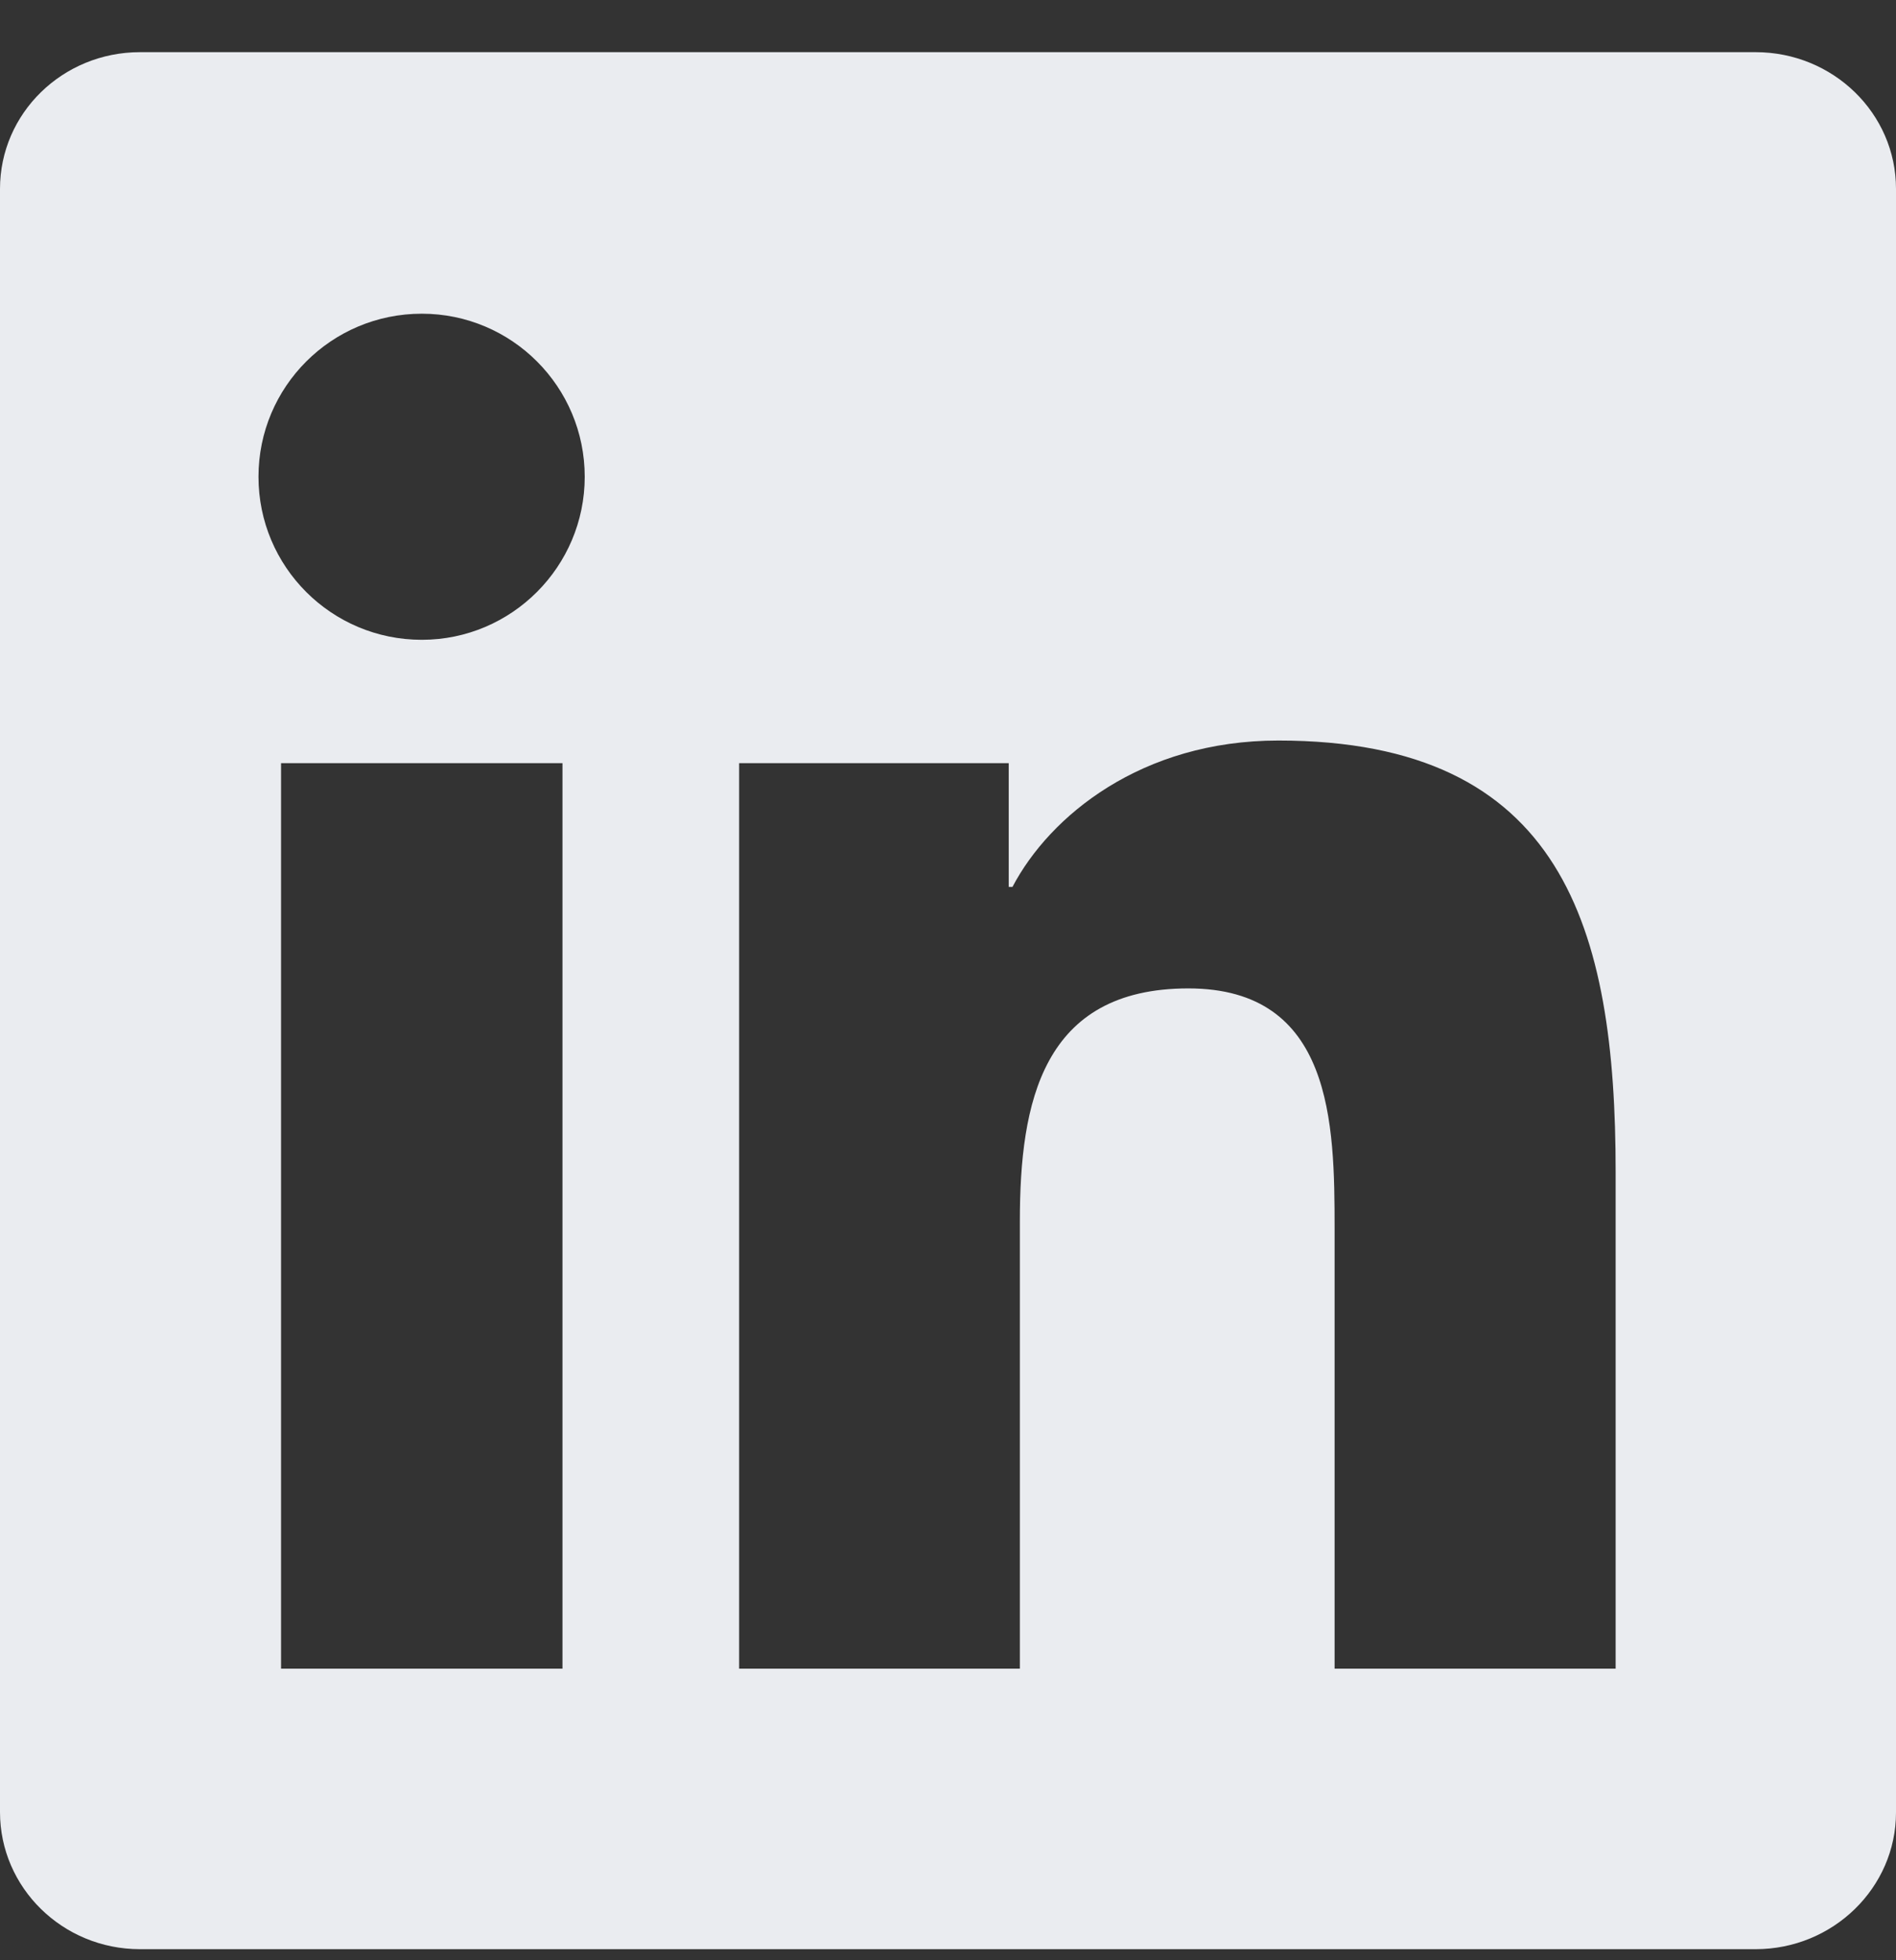 <svg width="30" height="31" viewBox="0 0 30 31" fill="none" xmlns="http://www.w3.org/2000/svg">
<rect x="0" y="0" width="30" height="31" fill="#333333" stroke="none"/>
<g clip-path="url(#clip0_267_256)">
<path d="M27.779 0.825H2.215C0.99 0.825 0 1.792 0 2.987V28.657C0 29.852 0.99 30.825 2.215 30.825H27.779C29.004 30.825 30 29.852 30 28.663V2.987C30 1.792 29.004 0.825 27.779 0.825ZM8.9 26.389H4.447V12.069H8.9V26.389ZM6.674 10.118C5.244 10.118 4.09 8.963 4.09 7.54C4.09 6.116 5.244 4.961 6.674 4.961C8.098 4.961 9.252 6.116 9.252 7.54C9.252 8.958 8.098 10.118 6.674 10.118ZM25.564 26.389H21.117V19.428C21.117 17.77 21.088 15.631 18.803 15.631C16.488 15.631 16.137 17.442 16.137 19.311V26.389H11.695V12.069H15.961V14.026H16.02C16.611 12.901 18.064 11.711 20.227 11.711C24.732 11.711 25.564 14.676 25.564 18.532V26.389Z" fill="#EAECF0"/>
</g>
<defs>
<clipPath id="clip0_267_256">
<rect width="30" height="30" fill="white" transform="translate(0 0.825)"/>
</clipPath>
</defs>
</svg>
